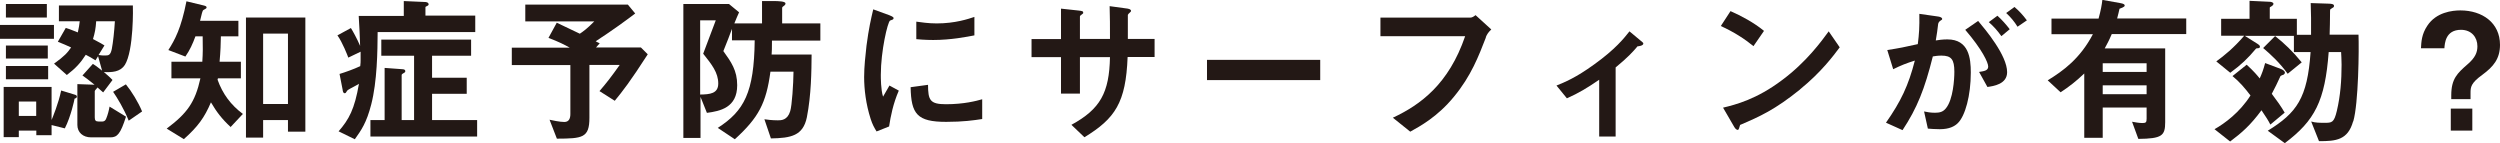 <?xml version="1.0" encoding="UTF-8"?>
<svg id="_レイヤー_2" data-name="レイヤー 2" xmlns="http://www.w3.org/2000/svg" viewBox="0 0 211.31 12.1">
  <defs>
    <style>
      .cls-1 {
        fill: #231815;
      }
    </style>
  </defs>
  <g id="_レイアウト" data-name="レイアウト">
    <path class="cls-1" d="m0,3.28v-1.17h4.56v1.17H0Zm6.3,5.07c-.01.08-.3,1.48-.82,2.5l-1.12-.28v.86h-1.29v-.39h-1.48v.55H.31v-4.24h4.05v2.79c.07-.16.59-1.41.81-2.49l1.18.36c.08.03.15.07.15.16,0,.11-.13.15-.2.17ZM.5,1.48V.34h3.46v1.14H.5Zm0,3.47v-1.1h3.54v1.1H.5Zm0,1.75v-1.12h3.57v1.12H.5Zm2.56,1.88h-1.47v1.22h1.47v-1.22Zm7.48-3.08c-.38.59-1.09.62-1.76.59.17.15.51.43.73.67l-.79,1.05c-.26-.23-.28-.24-.48-.42-.01.05-.23.24-.23.31v2.22c0,.26.08.35.32.35h.34c.17,0,.27-.13.32-.28.11-.26.22-.67.27-.98l1.39.85c-.46,1.45-.74,1.75-1.31,1.75h-1.64c-.69,0-1.16-.42-1.16-1.05v-3.45l1.4.05h.05c-.54-.44-.79-.62-1.02-.78l.88-.98c.15.09.35.22.78.57l-.34-1.22-.22.35c-.32-.2-.55-.34-.82-.47-.43.67-.83,1.12-1.6,1.71l-1.08-.96c.9-.65,1.14-.93,1.44-1.37-.38-.17-.65-.3-1.12-.48l.67-1.17c.16.05.4.12,1.02.38.09-.42.13-.65.16-.94h-1.76V.46h6.25c.01.09.09,3.83-.69,5.05Zm-2.41-3.71c-.04.62-.11.98-.27,1.51.61.31.78.43.97.54l-.5.81c.2.04.39.04.58.04.27,0,.43-.03.54-.55.11-.57.21-1.51.26-2.34h-1.58Zm2.75,8.41c-.4-1-.98-1.95-1.32-2.44l1.08-.63c.47.57,1.05,1.51,1.37,2.29l-1.13.78Z"/>
    <path class="cls-1" d="m19.51,10.75c-.77-.71-1.21-1.3-1.68-2.1-.55,1.29-1.1,2.05-2.29,3.11l-1.45-.89c1.72-1.29,2.4-2.21,2.85-4.25h-2.45v-1.4h2.61c.05-.74.05-1.25.03-2.15h-.61c-.24.65-.46,1.14-.85,1.71l-1.44-.55c.55-.86,1.08-1.83,1.53-4.12l1.49.36c.05.01.21.05.21.15,0,.08-.05.11-.13.15-.11.05-.17.09-.2.16-.09.22-.15.61-.22.83h3.24v1.31h-1.48c-.01.65-.03,1.25-.11,2.15h1.8v1.4h-1.94l-.03.12c.43,1.2,1.12,2.13,2.14,2.89l-1.05,1.12Zm4.83.38v-.98h-2.1v1.48h-1.45V1.48h5.02v9.65h-1.47Zm0-8.29h-2.1v5.95h2.1V2.84Z"/>
    <path class="cls-1" d="m31.92,2.72c-.01,1.6-.04,4.16-.54,6.1-.4,1.57-.85,2.19-1.39,2.95l-1.37-.67c.88-1.01,1.35-1.87,1.72-4.02-.12.07-.23.15-.42.24-.51.27-.57.3-.63.43-.04.08-.08.13-.16.13-.13,0-.16-.2-.17-.3l-.26-1.33c.49-.15,1.2-.4,1.75-.66.03-.21.03-.42.03-.47v-.75l-1.04.5c-.05-.15-.51-1.33-.92-1.88l1.14-.62c.15.24.51.88.78,1.51-.04-1.08-.05-1.41-.12-2.53h3.81V.09l1.83.08s.27.01.27.2c0,.07-.07.11-.15.15-.03.01-.12.04-.12.09v.71h4.21v1.39h-8.26Zm-.61,8.82v-1.39h1.2v-4.41l1.51.11c.12.01.24.03.24.17,0,.09-.11.15-.16.17-.05.03-.15.08-.15.15v3.81h1.05v-5.44h-2.77v-1.36h7.59v1.36h-3.3v1.86h2.93v1.36h-2.93v2.22h3.81v1.39h-9.02Z"/>
    <path class="cls-1" d="m51.98,8.53l-1.31-.83c.58-.67.97-1.17,1.71-2.21h-2.56v4.47c0,1.7-.59,1.75-2.75,1.76l-.62-1.6c.23.05.86.19,1.25.19s.51-.3.51-.67v-4.14h-4.95v-1.47h4.9c-.48-.27-.9-.48-1.8-.83l.7-1.28c.36.17.71.34,1.95.93.28-.19.61-.42,1.22-1.04h-5.83V.39h8.67l.62.75c-.81.61-1.78,1.33-3.34,2.35.05.03.28.15.34.17l-.31.35h3.79l.58.58c-1.48,2.3-2.14,3.14-2.79,3.93Z"/>
    <path class="cls-1" d="m65.25,3.43c0,.65-.01.94-.03,1.18h3.38c-.01,1.4-.03,3.42-.4,5.3-.32,1.57-1.35,1.76-3.04,1.79l-.55-1.62c.21.03.61.09,1.14.09.27,0,.81,0,1.04-.77.15-.47.27-2.31.28-3.34h-1.95c-.36,2.67-1,3.88-3.01,5.71l-1.44-.96c2.23-1.44,3.07-2.99,3.12-7.4h-1.92v-.97c-.28.75-.32.86-.73,1.88.66.92,1.17,1.63,1.17,2.88,0,1.91-1.45,2.19-2.56,2.34l-.54-1.35v3.47h-1.45V.34h3.86l.85.7c-.19.42-.21.48-.4.94h2.34V.09h1.12c.23.01.86.01.86.2,0,.07-.01.12-.15.22-.13.08-.13.13-.13.19v1.28h3.23v1.45h-4.08Zm-5.81,1.1l1.06-2.81h-1.32v6.27c.83-.01,1.53-.08,1.53-.93,0-.92-.54-1.6-1.28-2.53Z"/>
    <path class="cls-1" d="m75.15,10.69l-1.06.42c-.21-.35-.34-.57-.5-1.06-.4-1.25-.55-2.5-.55-3.54,0-.86.11-1.86.2-2.65.19-1.45.38-2.27.57-3.07l1.37.5c.09.04.35.13.35.24,0,.03-.01.08-.07.12-.03.01-.2.08-.23.09-.2.12-.78,2.56-.78,4.59,0,.23,0,1.27.19,1.84.16-.28.24-.42.54-.94l.79.43c-.48,1.1-.69,2.17-.82,3.03Zm4.82-.39c-2.45,0-2.96-.66-3-2.93l1.47-.2c.01,1.28.15,1.64,1.51,1.64,1.53,0,2.58-.28,3.07-.42v1.67c-.71.11-1.61.24-3.04.24Zm-1.08-6.92c-.11,0-.73,0-1.44-.07v-1.48c.39.05,1,.15,1.72.15,1.57,0,2.68-.38,3.19-.55v1.56c-.62.12-1.98.39-3.47.39Z"/>
    <path class="cls-1" d="m95.31,4.83c-.15,3.83-1.04,5.18-3.65,6.77l-1.1-1.05c2.44-1.33,3.2-2.71,3.26-5.72h-2.54v3.08h-1.6v-3.08h-2.49v-1.53h2.49V.73l1.48.16c.31.04.4.05.4.19,0,.05-.03.08-.11.13-.15.11-.17.13-.17.2v1.88h2.54c0-1.02,0-1.92-.03-2.77l1.39.19c.11.01.42.05.42.21,0,.05-.04.09-.12.16-.09.08-.12.11-.15.18v2.03h2.26v1.53h-2.27Z"/>
    <path class="cls-1" d="m102.02,6.77v-1.71h9.57v1.71h-9.57Z"/>
    <path class="cls-1" d="m125.6,3.15c-.61,1.57-1.25,3.27-2.71,5.03-1.39,1.7-2.88,2.5-3.69,2.95l-1.47-1.18c2.33-1.09,4.72-2.83,6.11-6.89h-7.16v-1.57h7.6c.16,0,.31-.11.44-.21l1.33,1.21c-.24.23-.36.39-.47.67Z"/>
    <path class="cls-1" d="m138.39,3.94c-.32.38-.77.89-1.83,1.76v5.84h-1.39v-4.8c-1.02.7-1.76,1.14-2.73,1.57l-.88-1.08c.67-.27,1.62-.65,3.18-1.78,1.8-1.29,2.54-2.23,2.99-2.8l1.08.9c.05.04.09.08.09.13,0,.19-.4.23-.51.24Z"/>
    <path class="cls-1" d="m148.21,3.9c-.77-.63-1.68-1.21-2.76-1.7l.82-1.26c.89.39,1.98.97,2.83,1.67l-.89,1.29Zm3.94,3.66c-2.13,1.72-3.41,2.29-5.07,3-.07.19-.09.42-.2.42-.08,0-.2-.08-.3-.26l-.94-1.62c1.08-.26,2.84-.71,4.99-2.33,2.06-1.53,3.35-3.31,3.94-4.12l.93,1.35c-.52.7-1.57,2.11-3.35,3.55Z"/>
    <path class="cls-1" d="m165.49,10.4c-.28.28-.73.52-1.53.52-.4,0-.77-.03-1.01-.05l-.32-1.45c.24.05.53.11.92.11.42,0,.69-.08.93-.38.61-.75.71-2.45.71-3.09,0-1.04-.26-1.36-1.09-1.36-.3,0-.56.04-.73.07-.69,2.76-1.33,4.37-2.56,6.23l-1.4-.63c1.26-1.8,1.9-3.14,2.44-5.25-.73.23-1.16.4-1.83.73l-.5-1.62c1.02-.16,1.48-.25,2.58-.5.11-.86.15-1.43.13-2.56l1.61.23c.17.03.32.09.32.2,0,.05-.01.07-.15.15q-.16.11-.19.28c-.07.54-.09.78-.2,1.39.21-.04.59-.09.98-.09,1.82,0,1.98,1.6,1.98,2.8,0,1.94-.47,3.67-1.1,4.28Zm2.5-3.04l-.71-1.28c.48-.07.77-.13.77-.46s-.51-1.44-1.94-3.1l1.09-.75c.62.74,2.45,2.91,2.45,4.33,0,1.02-1.16,1.18-1.66,1.25Zm1.17-4.31c-.34-.48-.65-.82-1.06-1.18l.73-.54c.38.34.74.75,1.04,1.14l-.7.58Zm1.37-.79c-.27-.44-.59-.82-.96-1.16l.7-.51c.36.3.71.67,1.05,1.13l-.79.54Z"/>
    <path class="cls-1" d="m178.49,2.89c-.23.54-.39.83-.59,1.2h5.11v6.24c0,1.14-.27,1.39-2.27,1.41l-.53-1.45c.23.04.58.11.88.11s.35-.07.35-.38v-.93h-3.71v2.56h-1.56v-5.44c-.7.67-1.26,1.1-2,1.59l-1.09-1.01c1.29-.79,2.73-1.82,3.82-3.9h-3.5v-1.32h3.98c.2-.74.27-1.14.32-1.58l1.51.27c.28.05.38.11.38.21,0,.13-.35.23-.44.27-.04.2-.12.5-.2.82h5.84v1.32h-6.29Zm2.95,2.46h-3.71v.73h3.71v-.73Zm0,1.86h-3.71v.75h3.71v-.75Z"/>
    <path class="cls-1" d="m192.95,6.33c-.15.07-.17.07-.2.11-.24.54-.46.98-.73,1.49.46.61.77,1.04,1.09,1.59l-1.21,1.01c-.17-.34-.35-.62-.75-1.21-.93,1.26-1.66,1.9-2.65,2.64l-1.32-1.04c.85-.48,2.13-1.41,3.04-2.85-.48-.63-.9-1.13-1.52-1.64l1.2-.96c.63.58.89.9,1.1,1.16.19-.42.3-.71.46-1.3l1.36.51c.16.07.31.18.31.3,0,.09-.08.16-.17.2Zm5.94,3.94c-.44,1.56-1.44,1.67-2.88,1.66l-.66-1.66c.35.11.74.11,1.12.11.63,0,.81,0,1.05-1.01.3-1.27.4-2.58.4-3.89,0-.5-.03-.77-.04-1.08h-1.05c-.31,4.14-1.17,5.79-3.71,7.7l-1.44-1.05c2.46-1.52,3.35-2.75,3.62-6.65h-1.41v-1.37h-4.15l1.05.66c.17.11.23.17.23.26,0,.11-.11.13-.22.13-.01,0-.09,0-.12.04-.69.82-1.24,1.35-2.17,2.03l-1.18-.96c.66-.48,1.48-1.14,2.36-2.17h-1.95v-1.43h2.4V.07l1.7.08c.07,0,.32.03.32.17,0,.11-.09.16-.16.21-.12.07-.15.08-.15.13v.93h2.29v1.35h1.2c.01-1.25,0-1.67-.03-2.68l1.55.05c.24.01.42.04.42.19,0,.04-.01.07-.04.11-.03.03-.22.13-.26.17-.04.03-.04.09-.04.66,0,.08-.01,1.02-.03,1.49h2.44c.05,1.22,0,5.8-.44,7.32Zm-5.53-4.04c-.66-.92-1.44-1.64-2.07-2.17l1.01-1.01c.74.57,1.53,1.33,2.25,2.22l-1.18.96Z"/>
    <path class="cls-1" d="m207.19,8.05c0-1.4.53-1.87,1.36-2.6.67-.57.85-1.02.85-1.54,0-.74-.48-1.39-1.39-1.39-1.32,0-1.37,1.17-1.4,1.56h-1.98c.03-.54.05-1.18.54-1.91.75-1.14,2.11-1.29,2.79-1.29,1.86,0,3.35,1.05,3.35,2.91,0,1.17-.55,1.84-1.49,2.53-.98.71-1,1.04-1,1.55v.51h-1.63v-.34Zm1.78,1.13v1.86h-1.82v-1.86h1.82Z"/>
  </g>
</svg>